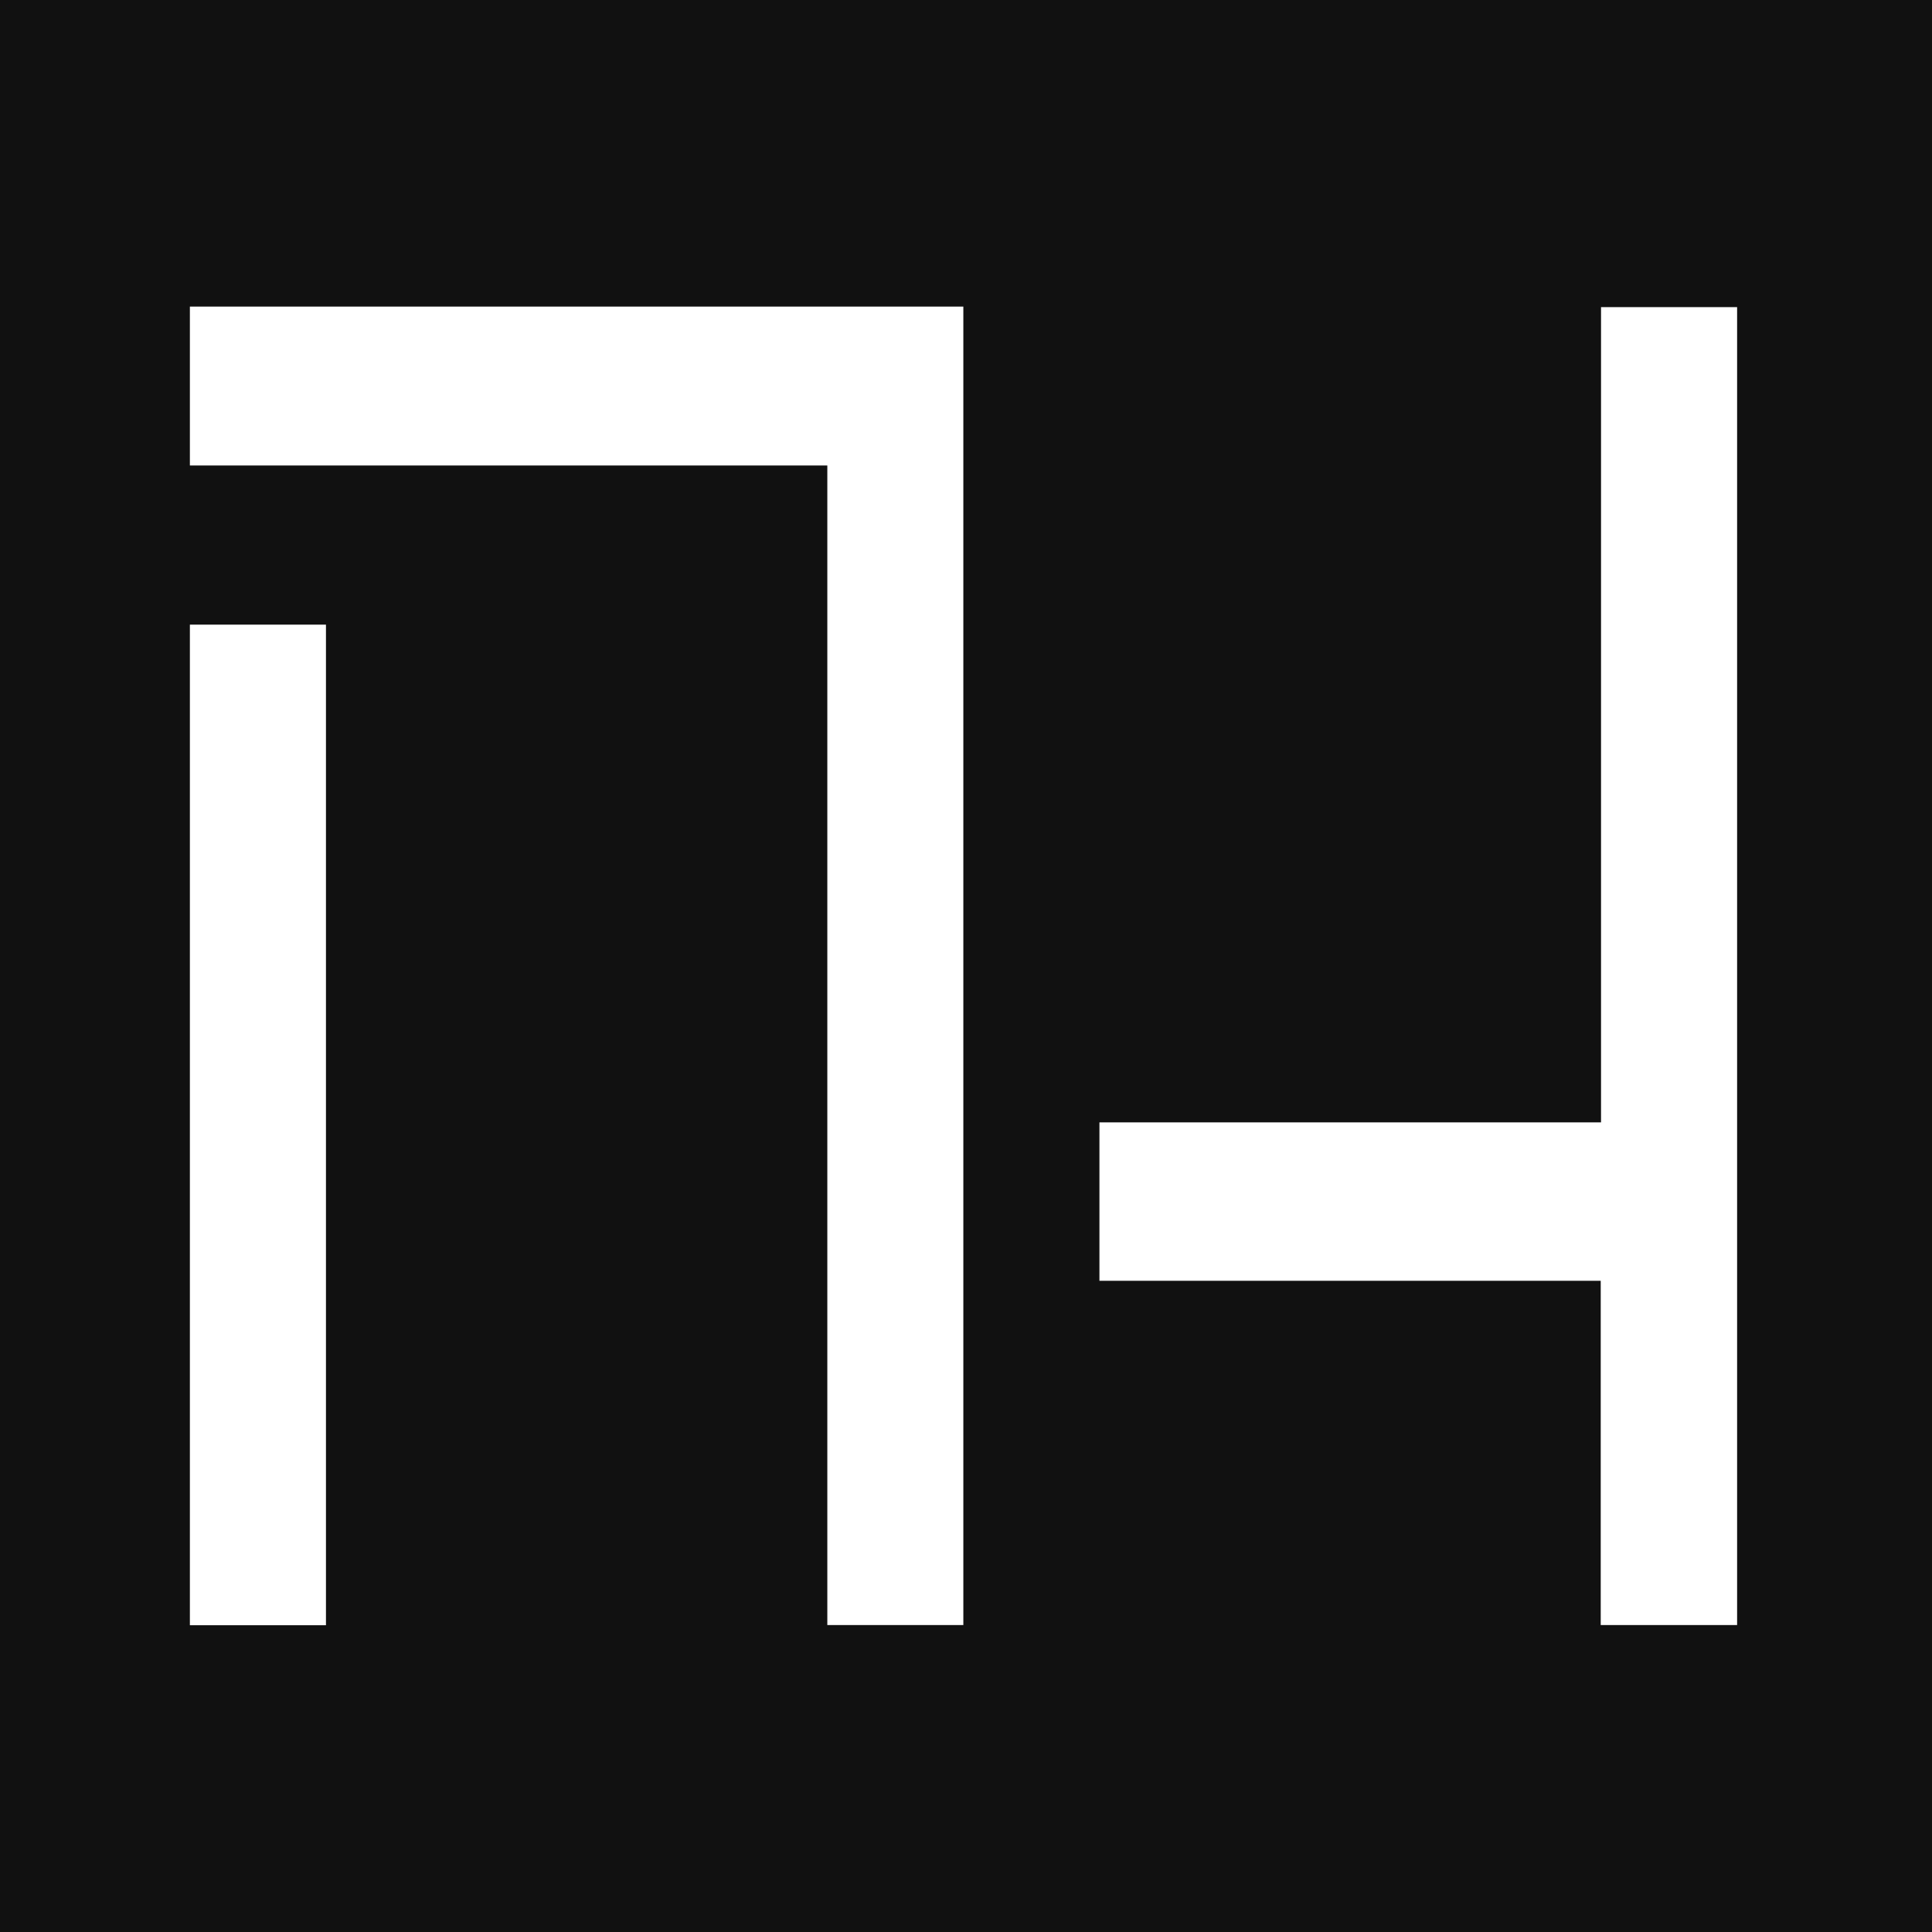 <?xml version="1.0" encoding="UTF-8"?> <svg xmlns="http://www.w3.org/2000/svg" width="32" height="32" viewBox="0 0 32 32" fill="none"><rect x="0" y="0" width="32" height="32" fill="#808080" stroke="none"/><g clip-path="url(#clip0_1010_2)"><rect width="32" height="32" fill="white"></rect><path fill-rule="evenodd" clip-rule="evenodd" d="M-0.948 0H32.83V32H-0.948V0ZM18.21 21.214H26.513V26.916H28.772V5.087H26.518V18.59H18.21V21.214ZM15.956 5.078H3.145V7.71H13.703V26.916H15.956V5.087V5.078ZM5.399 10.346H3.145V26.919H5.399V10.346Z" fill="#111111"></path></g><defs><clipPath id="clip0_1010_2"><rect width="32" height="32" fill="white"></rect></clipPath></defs></svg> 